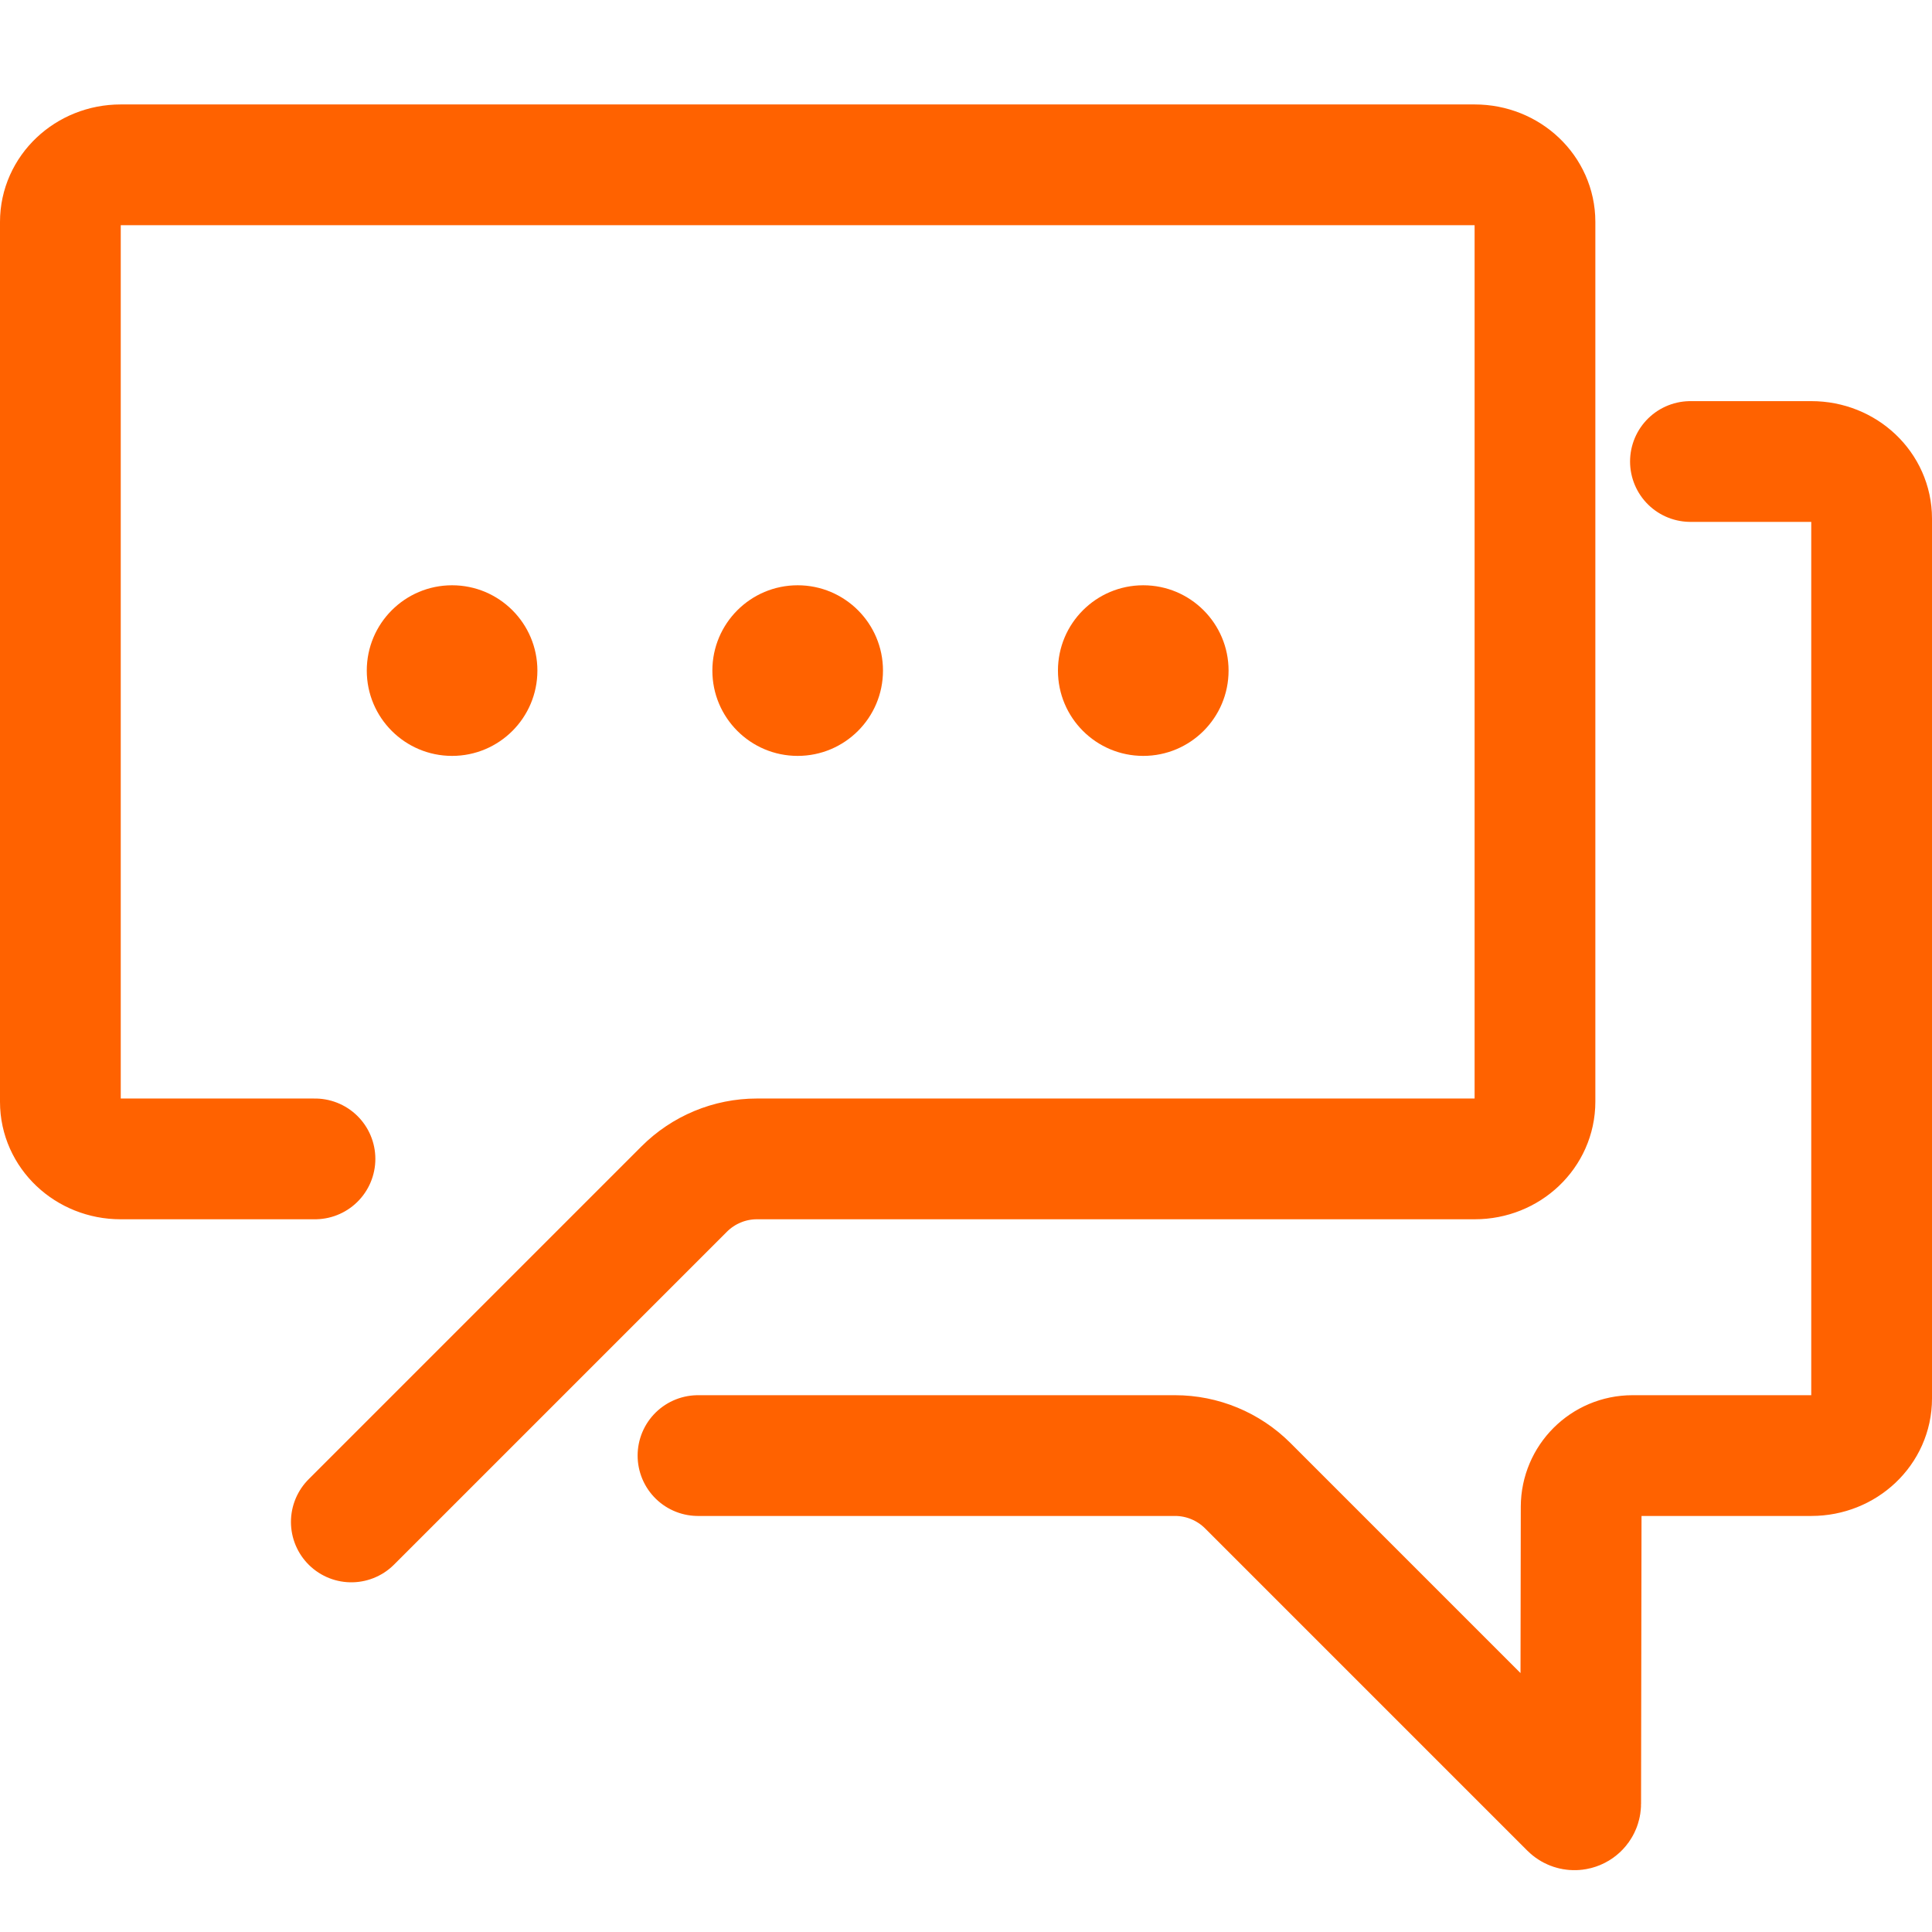 <?xml version="1.0" encoding="utf-8"?>
<!-- Generator: Adobe Illustrator 15.1.0, SVG Export Plug-In . SVG Version: 6.00 Build 0)  -->
<!DOCTYPE svg PUBLIC "-//W3C//DTD SVG 1.1//EN" "http://www.w3.org/Graphics/SVG/1.1/DTD/svg11.dtd">
<svg version="1.1" id="Layer_1" xmlns="http://www.w3.org/2000/svg" xmlns:xlink="http://www.w3.org/1999/xlink" x="0px" y="0px"
	 width="32px" height="32px" viewBox="0 0 32 32" enable-background="new 0 0 32 32" xml:space="preserve">
<path fill="none" stroke="#FF6200" stroke-width="2" stroke-linecap="round" stroke-miterlimit="10" d="M27.999,7.644h2.003
	C30.555,7.644,31,8.067,31,8.589v14.576c0,0.521-0.445,0.944-0.998,0.944h-2.963c-0.469,0-0.848,0.38-0.85,0.848l-0.008,4.917
	c0,0.091-0.111,0.137-0.177,0.071l-5.338-5.338c-0.319-0.318-0.752-0.498-1.203-0.498h-7.902"/>
<path fill="none" stroke="#FF6200" stroke-width="2" stroke-linecap="round" stroke-miterlimit="10" d="M5.217,19.195h-3.22
	C1.447,19.195,1,18.773,1,18.251V3.675C1,3.153,1.447,2.73,1.998,2.73h22.428c0.553,0,0.998,0.423,0.998,0.945v14.572
	c0,0.524-0.445,0.948-0.997,0.948H12.536c-0.452,0-0.885,0.181-1.204,0.5l-5.513,5.513"/>
<circle fill="#FF6200" cx="18.936" cy="11.107" r="1.413"/>
<circle fill="#FF6200" cx="13.212" cy="11.107" r="1.413"/>
<circle fill="#FF6200" cx="7.488" cy="11.107" r="1.413"/>
</svg>
